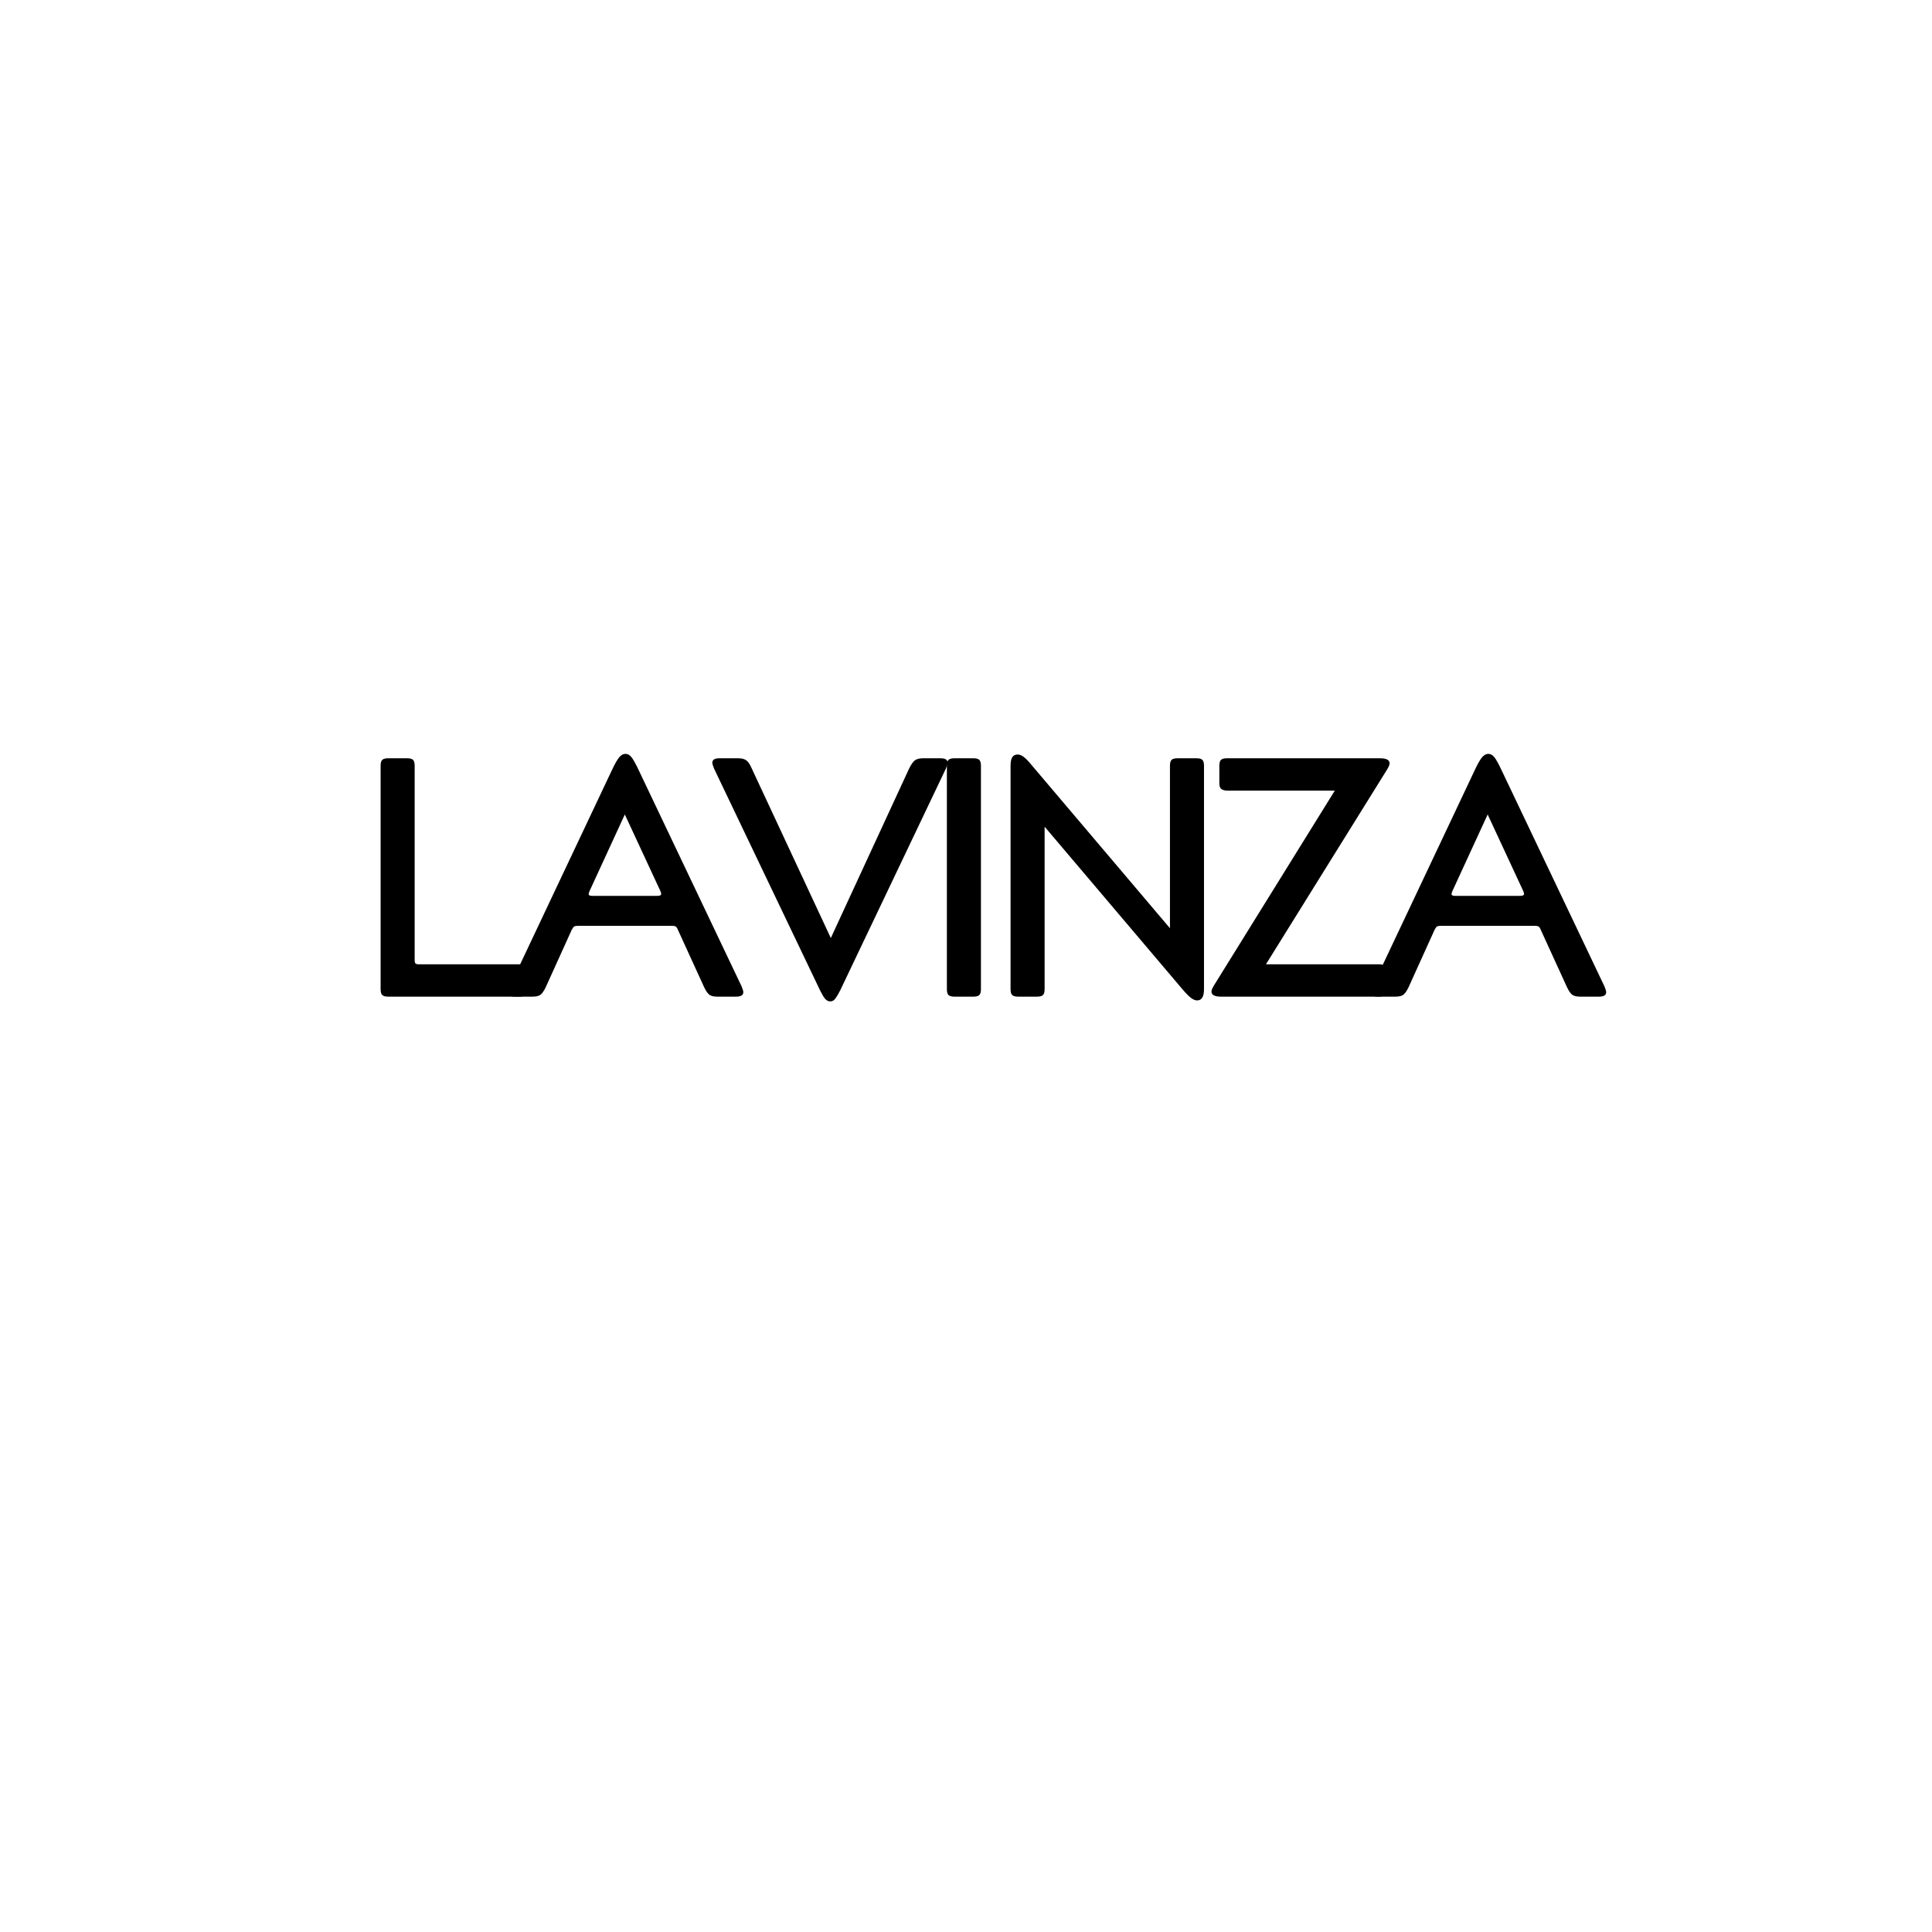 <?xml version="1.0" encoding="UTF-8"?>
<svg xmlns="http://www.w3.org/2000/svg" xmlns:xlink="http://www.w3.org/1999/xlink" width="500" zoomAndPan="magnify" viewBox="0 0 375 375" height="500" preserveAspectRatio="xMidYMid meet" version="1.0">
  <defs>
    <g></g>
  </defs>
  <g fill="#000000" fill-opacity="1">
    <g transform="translate(68.066, 193.447)">
      <g>
        <path d="M 5.812 -44.812 C 5.812 -45.383 5.922 -45.77 6.141 -45.969 C 6.367 -46.164 6.742 -46.266 7.266 -46.266 L 10.969 -46.266 C 11.5 -46.266 11.875 -46.164 12.094 -45.969 C 12.312 -45.77 12.422 -45.383 12.422 -44.812 L 12.422 -7 C 12.422 -6.738 12.473 -6.551 12.578 -6.438 C 12.691 -6.332 12.906 -6.281 13.219 -6.281 L 32.719 -6.281 C 33.25 -6.281 33.625 -6.18 33.844 -5.984 C 34.062 -5.785 34.172 -5.398 34.172 -4.828 L 34.172 -1.453 C 34.172 -0.879 34.062 -0.492 33.844 -0.297 C 33.625 -0.098 33.25 0 32.719 0 L 7.266 0 C 6.742 0 6.367 -0.098 6.141 -0.297 C 5.922 -0.492 5.812 -0.879 5.812 -1.453 Z M 5.812 -44.812 "></path>
      </g>
    </g>
  </g>
  <g fill="#000000" fill-opacity="1">
    <g transform="translate(98.667, 193.447)">
      <g>
        <path d="M 20.031 -43.812 C 20.645 -45.133 21.141 -46.016 21.516 -46.453 C 21.891 -46.898 22.297 -47.125 22.734 -47.125 C 23.172 -47.125 23.566 -46.898 23.922 -46.453 C 24.273 -46.016 24.758 -45.133 25.375 -43.812 L 45.281 -1.984 C 45.5 -1.453 45.609 -1.078 45.609 -0.859 C 45.609 -0.285 45.145 0 44.219 0 L 40.578 0 C 39.879 0 39.363 -0.117 39.031 -0.359 C 38.695 -0.609 38.352 -1.102 38 -1.844 L 32.922 -12.953 C 32.785 -13.305 32.641 -13.523 32.484 -13.609 C 32.328 -13.703 32.07 -13.75 31.719 -13.75 L 13.547 -13.75 C 13.191 -13.75 12.938 -13.703 12.781 -13.609 C 12.633 -13.523 12.473 -13.305 12.297 -12.953 L 7.266 -1.844 C 6.91 -1.102 6.566 -0.609 6.234 -0.359 C 5.91 -0.117 5.395 0 4.688 0 L 1.328 0 C 0.398 0 -0.062 -0.285 -0.062 -0.859 C -0.062 -1.078 0.047 -1.453 0.266 -1.984 Z M 28.953 -19.562 C 29.43 -19.562 29.672 -19.691 29.672 -19.953 C 29.672 -20.086 29.609 -20.289 29.484 -20.562 L 22.609 -35.359 L 15.797 -20.562 C 15.66 -20.289 15.594 -20.066 15.594 -19.891 C 15.594 -19.672 15.816 -19.562 16.266 -19.562 Z M 28.953 -19.562 "></path>
      </g>
    </g>
  </g>
  <g fill="#000000" fill-opacity="1">
    <g transform="translate(138.323, 193.447)">
      <g>
        <path d="M 0.266 -44.281 C 0.047 -44.812 -0.062 -45.188 -0.062 -45.406 C -0.062 -45.977 0.398 -46.266 1.328 -46.266 L 4.953 -46.266 C 5.66 -46.266 6.191 -46.129 6.547 -45.859 C 6.898 -45.598 7.25 -45.07 7.594 -44.281 L 22.938 -11.375 L 38.141 -44.281 C 38.535 -45.07 38.906 -45.598 39.25 -45.859 C 39.602 -46.129 40.133 -46.266 40.844 -46.266 L 44.219 -46.266 C 45.145 -46.266 45.609 -45.977 45.609 -45.406 C 45.609 -45.188 45.5 -44.812 45.281 -44.281 L 25.312 -2.375 C 24.957 -1.582 24.625 -0.922 24.312 -0.391 C 24.008 0.129 23.758 0.477 23.562 0.656 C 23.363 0.832 23.109 0.922 22.797 0.922 C 22.398 0.922 22.035 0.703 21.703 0.266 C 21.379 -0.172 20.91 -1.051 20.297 -2.375 Z M 0.266 -44.281 "></path>
      </g>
    </g>
  </g>
  <g fill="#000000" fill-opacity="1">
    <g transform="translate(177.978, 193.447)">
      <g>
        <path d="M 5.812 -44.812 C 5.812 -45.383 5.922 -45.77 6.141 -45.969 C 6.367 -46.164 6.742 -46.266 7.266 -46.266 L 10.969 -46.266 C 11.5 -46.266 11.875 -46.164 12.094 -45.969 C 12.312 -45.77 12.422 -45.383 12.422 -44.812 L 12.422 -1.453 C 12.422 -0.879 12.312 -0.492 12.094 -0.297 C 11.875 -0.098 11.5 0 10.969 0 L 7.266 0 C 6.742 0 6.367 -0.098 6.141 -0.297 C 5.922 -0.492 5.812 -0.879 5.812 -1.453 Z M 5.812 -44.812 "></path>
      </g>
    </g>
  </g>
  <g fill="#000000" fill-opacity="1">
    <g transform="translate(190.337, 193.447)">
      <g>
        <path d="M 5.812 -44.812 C 5.812 -45.562 5.922 -46.113 6.141 -46.469 C 6.367 -46.82 6.723 -47 7.203 -47 C 7.555 -47 7.93 -46.852 8.328 -46.562 C 8.723 -46.281 9.25 -45.738 9.906 -44.938 L 36.75 -13.281 L 36.75 -44.812 C 36.75 -45.383 36.859 -45.77 37.078 -45.969 C 37.297 -46.164 37.672 -46.266 38.203 -46.266 L 41.906 -46.266 C 42.438 -46.266 42.812 -46.164 43.031 -45.969 C 43.25 -45.77 43.359 -45.383 43.359 -44.812 L 43.359 -1.453 C 43.359 0.004 42.914 0.734 42.031 0.734 C 41.676 0.734 41.301 0.586 40.906 0.297 C 40.508 0.016 39.961 -0.523 39.266 -1.328 L 12.422 -32.984 L 12.422 -1.453 C 12.422 -0.879 12.312 -0.492 12.094 -0.297 C 11.875 -0.098 11.5 0 10.969 0 L 7.266 0 C 6.742 0 6.367 -0.098 6.141 -0.297 C 5.922 -0.492 5.812 -0.879 5.812 -1.453 Z M 5.812 -44.812 "></path>
      </g>
    </g>
  </g>
  <g fill="#000000" fill-opacity="1">
    <g transform="translate(233.628, 193.447)">
      <g>
        <path d="M 4.5 -39.984 C 3.969 -40.023 3.594 -40.145 3.375 -40.344 C 3.156 -40.539 3.047 -40.906 3.047 -41.438 L 3.047 -44.812 C 3.047 -45.383 3.156 -45.77 3.375 -45.969 C 3.594 -46.164 3.969 -46.266 4.5 -46.266 L 34.234 -46.266 C 35.473 -46.266 36.094 -45.938 36.094 -45.281 C 36.094 -45.008 35.914 -44.586 35.562 -44.016 L 12.094 -6.281 L 33.969 -6.281 C 34.539 -6.281 34.938 -6.18 35.156 -5.984 C 35.383 -5.785 35.5 -5.398 35.5 -4.828 L 35.5 -1.453 C 35.5 -0.879 35.383 -0.492 35.156 -0.297 C 34.938 -0.098 34.539 0 33.969 0 L 3.375 0 C 2.133 0 1.516 -0.328 1.516 -0.984 C 1.516 -1.254 1.691 -1.676 2.047 -2.25 L 25.453 -39.984 Z M 4.5 -39.984 "></path>
      </g>
    </g>
  </g>
  <g fill="#000000" fill-opacity="1">
    <g transform="translate(266.146, 193.447)">
      <g>
        <path d="M 20.031 -43.812 C 20.645 -45.133 21.141 -46.016 21.516 -46.453 C 21.891 -46.898 22.297 -47.125 22.734 -47.125 C 23.172 -47.125 23.566 -46.898 23.922 -46.453 C 24.273 -46.016 24.758 -45.133 25.375 -43.812 L 45.281 -1.984 C 45.5 -1.453 45.609 -1.078 45.609 -0.859 C 45.609 -0.285 45.145 0 44.219 0 L 40.578 0 C 39.879 0 39.363 -0.117 39.031 -0.359 C 38.695 -0.609 38.352 -1.102 38 -1.844 L 32.922 -12.953 C 32.785 -13.305 32.641 -13.523 32.484 -13.609 C 32.328 -13.703 32.07 -13.75 31.719 -13.75 L 13.547 -13.75 C 13.191 -13.75 12.938 -13.703 12.781 -13.609 C 12.633 -13.523 12.473 -13.305 12.297 -12.953 L 7.266 -1.844 C 6.91 -1.102 6.566 -0.609 6.234 -0.359 C 5.91 -0.117 5.395 0 4.688 0 L 1.328 0 C 0.398 0 -0.062 -0.285 -0.062 -0.859 C -0.062 -1.078 0.047 -1.453 0.266 -1.984 Z M 28.953 -19.562 C 29.43 -19.562 29.672 -19.691 29.672 -19.953 C 29.672 -20.086 29.609 -20.289 29.484 -20.562 L 22.609 -35.359 L 15.797 -20.562 C 15.66 -20.289 15.594 -20.066 15.594 -19.891 C 15.594 -19.672 15.816 -19.562 16.266 -19.562 Z M 28.953 -19.562 "></path>
      </g>
    </g>
  </g>
</svg>
